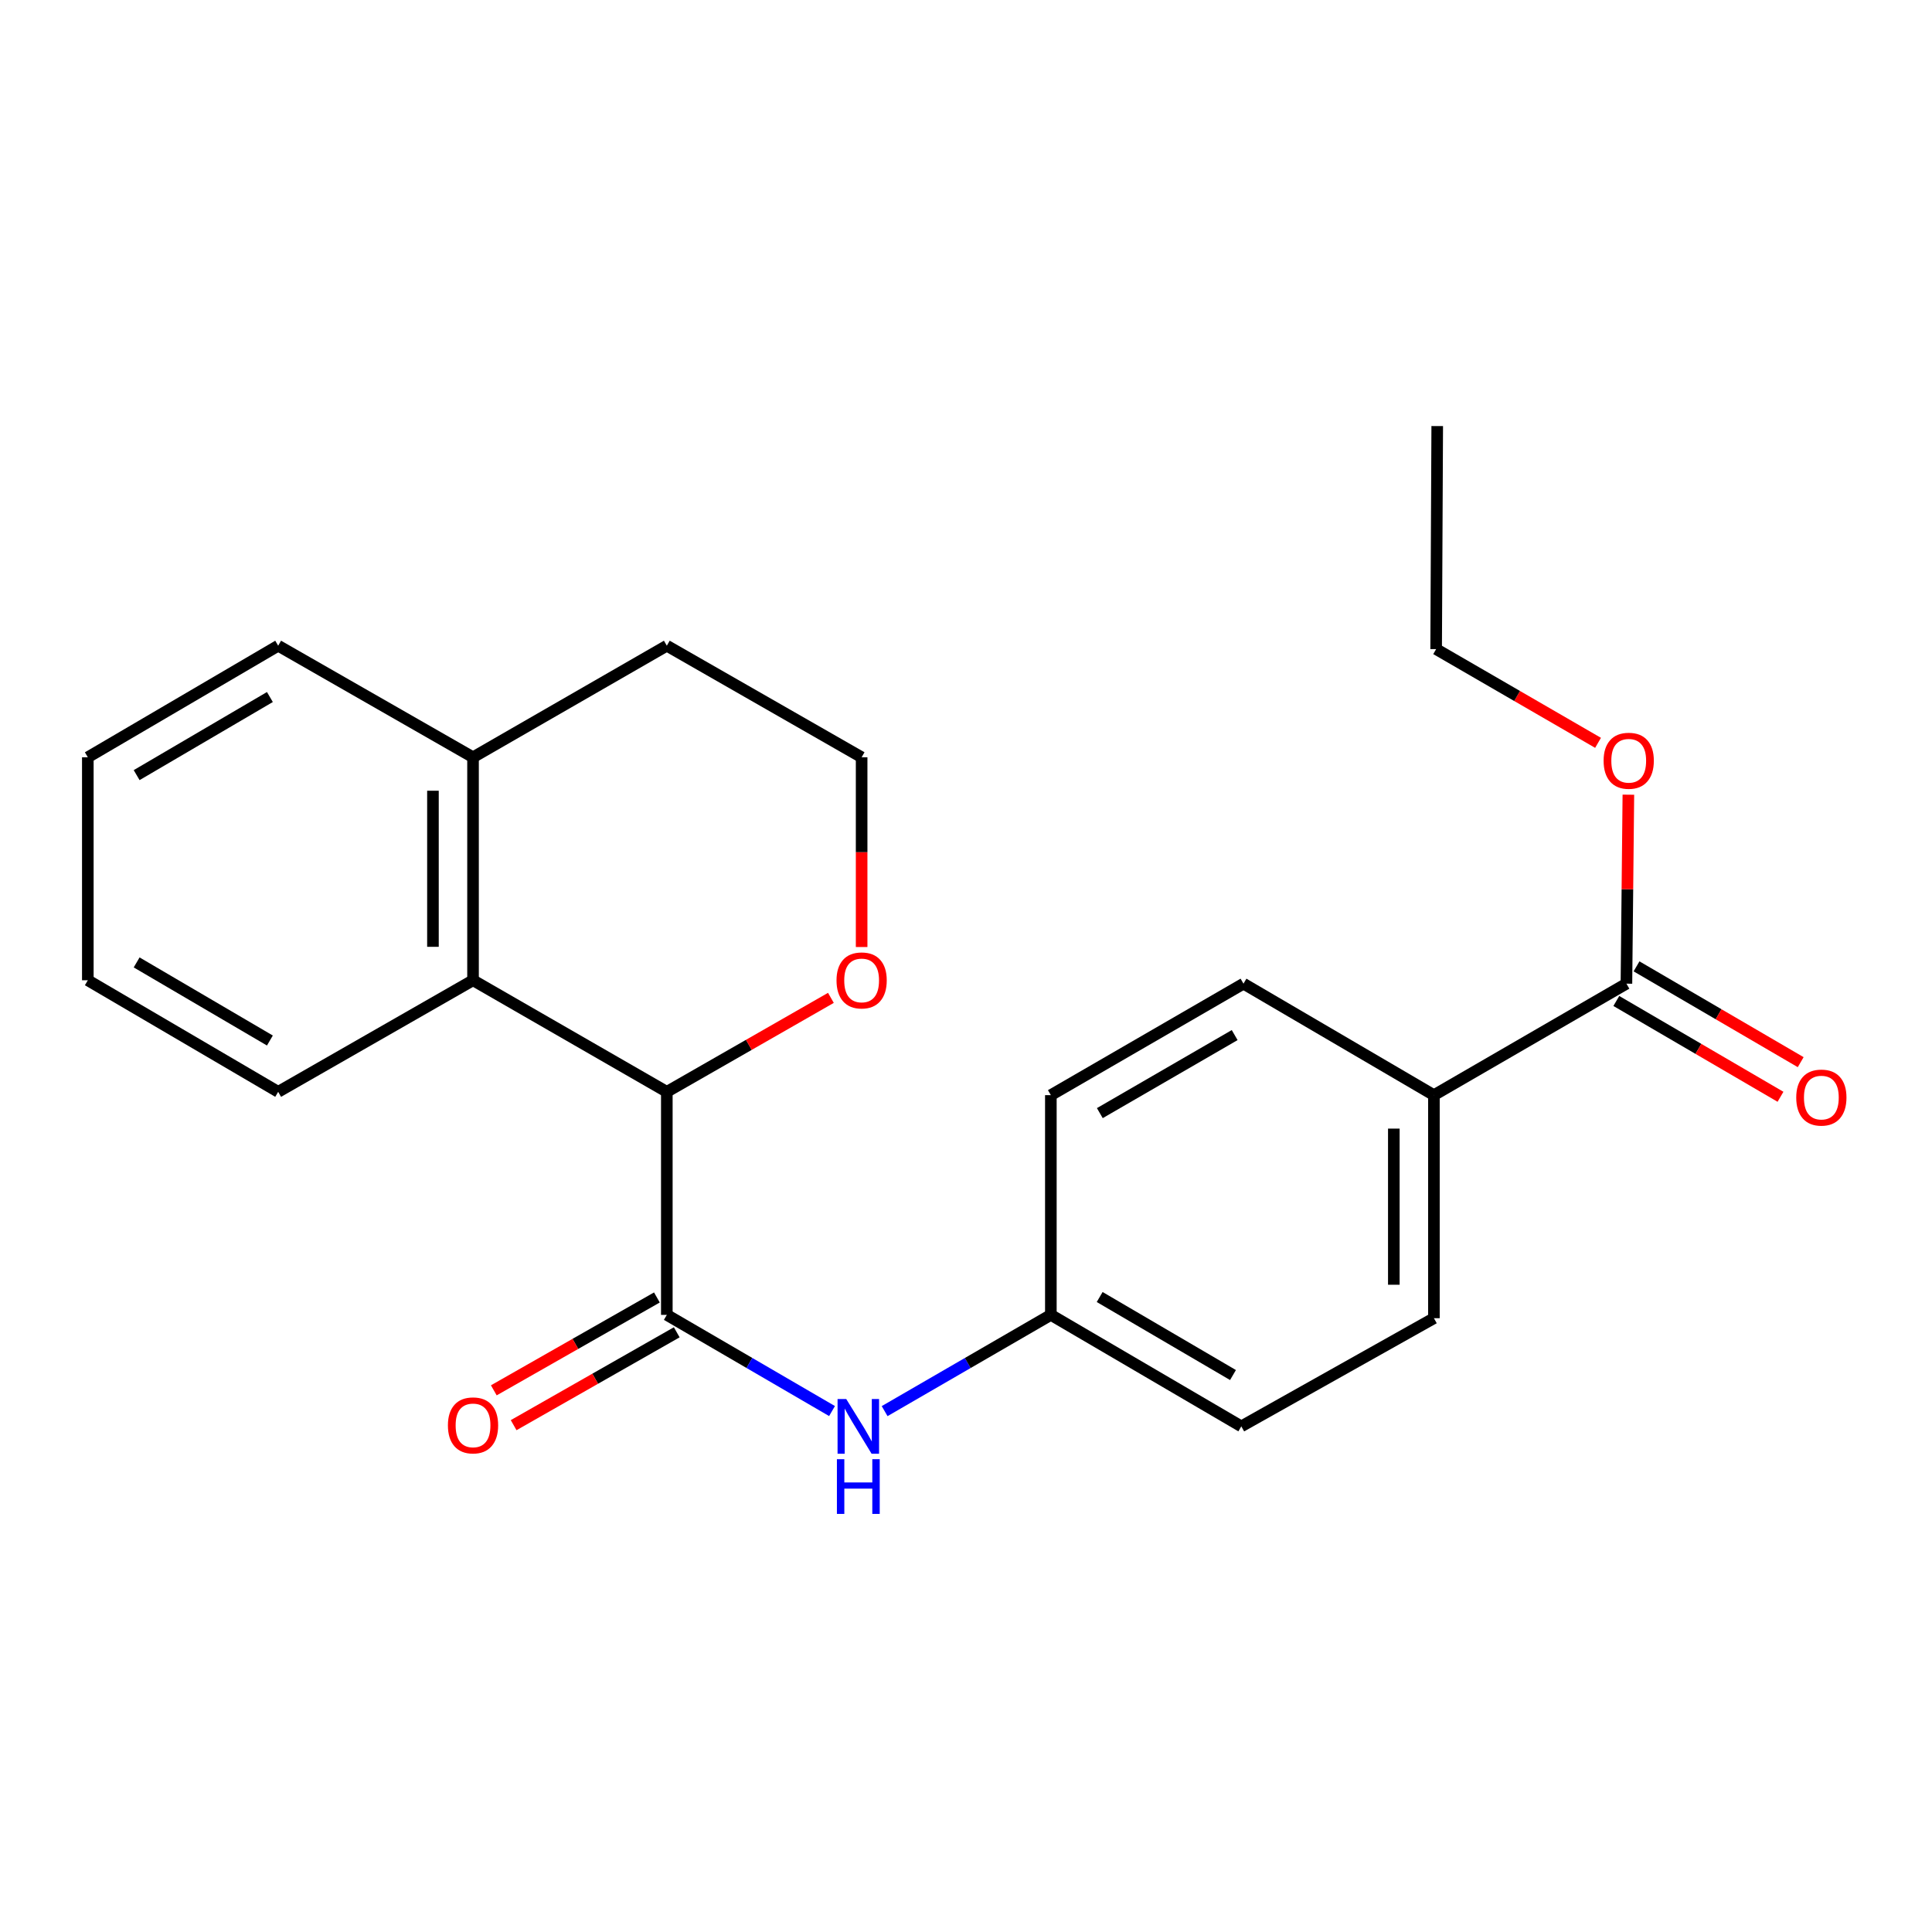 <?xml version='1.0' encoding='iso-8859-1'?>
<svg version='1.1' baseProfile='full'
              xmlns='http://www.w3.org/2000/svg'
                      xmlns:rdkit='http://www.rdkit.org/xml'
                      xmlns:xlink='http://www.w3.org/1999/xlink'
                  xml:space='preserve'
width='1000px' height='1000px' viewBox='0 0 1000 1000'>
<!-- END OF HEADER -->
<rect style='opacity:1.0;fill:#FFFFFF;stroke:none' width='1000' height='1000' x='0' y='0'> </rect>
<path class='bond-0' d='M 345.145,680.58 L 345.145,565.13' style='fill:none;fill-rule:evenodd;stroke:#000000;stroke-width:6px;stroke-linecap:butt;stroke-linejoin:miter;stroke-opacity:1' />
<path class='bond-2' d='M 345.145,680.58 L 387.9,705.471' style='fill:none;fill-rule:evenodd;stroke:#000000;stroke-width:6px;stroke-linecap:butt;stroke-linejoin:miter;stroke-opacity:1' />
<path class='bond-2' d='M 387.9,705.471 L 430.655,730.361' style='fill:none;fill-rule:evenodd;stroke:#0000FF;stroke-width:6px;stroke-linecap:butt;stroke-linejoin:miter;stroke-opacity:1' />
<path class='bond-6' d='M 340.012,671.565 L 297.803,695.6' style='fill:none;fill-rule:evenodd;stroke:#000000;stroke-width:6px;stroke-linecap:butt;stroke-linejoin:miter;stroke-opacity:1' />
<path class='bond-6' d='M 297.803,695.6 L 255.594,719.634' style='fill:none;fill-rule:evenodd;stroke:#FF0000;stroke-width:6px;stroke-linecap:butt;stroke-linejoin:miter;stroke-opacity:1' />
<path class='bond-6' d='M 350.279,689.595 L 308.069,713.63' style='fill:none;fill-rule:evenodd;stroke:#000000;stroke-width:6px;stroke-linecap:butt;stroke-linejoin:miter;stroke-opacity:1' />
<path class='bond-6' d='M 308.069,713.63 L 265.86,737.664' style='fill:none;fill-rule:evenodd;stroke:#FF0000;stroke-width:6px;stroke-linecap:butt;stroke-linejoin:miter;stroke-opacity:1' />
<path class='bond-1' d='M 345.145,565.13 L 244.841,507.382' style='fill:none;fill-rule:evenodd;stroke:#000000;stroke-width:6px;stroke-linecap:butt;stroke-linejoin:miter;stroke-opacity:1' />
<path class='bond-4' d='M 345.145,565.13 L 387.61,540.811' style='fill:none;fill-rule:evenodd;stroke:#000000;stroke-width:6px;stroke-linecap:butt;stroke-linejoin:miter;stroke-opacity:1' />
<path class='bond-4' d='M 387.61,540.811 L 430.075,516.491' style='fill:none;fill-rule:evenodd;stroke:#FF0000;stroke-width:6px;stroke-linecap:butt;stroke-linejoin:miter;stroke-opacity:1' />
<path class='bond-7' d='M 244.841,507.382 L 244.841,391.966' style='fill:none;fill-rule:evenodd;stroke:#000000;stroke-width:6px;stroke-linecap:butt;stroke-linejoin:miter;stroke-opacity:1' />
<path class='bond-7' d='M 224.093,490.07 L 224.093,409.279' style='fill:none;fill-rule:evenodd;stroke:#000000;stroke-width:6px;stroke-linecap:butt;stroke-linejoin:miter;stroke-opacity:1' />
<path class='bond-16' d='M 244.841,507.382 L 143.984,565.13' style='fill:none;fill-rule:evenodd;stroke:#000000;stroke-width:6px;stroke-linecap:butt;stroke-linejoin:miter;stroke-opacity:1' />
<path class='bond-9' d='M 457.881,730.397 L 500.901,705.489' style='fill:none;fill-rule:evenodd;stroke:#0000FF;stroke-width:6px;stroke-linecap:butt;stroke-linejoin:miter;stroke-opacity:1' />
<path class='bond-9' d='M 500.901,705.489 L 543.921,680.58' style='fill:none;fill-rule:evenodd;stroke:#000000;stroke-width:6px;stroke-linecap:butt;stroke-linejoin:miter;stroke-opacity:1' />
<path class='bond-3' d='M 841.837,509.146 L 742.19,566.848' style='fill:none;fill-rule:evenodd;stroke:#000000;stroke-width:6px;stroke-linecap:butt;stroke-linejoin:miter;stroke-opacity:1' />
<path class='bond-8' d='M 836.608,518.105 L 879.094,542.899' style='fill:none;fill-rule:evenodd;stroke:#000000;stroke-width:6px;stroke-linecap:butt;stroke-linejoin:miter;stroke-opacity:1' />
<path class='bond-8' d='M 879.094,542.899 L 921.58,567.693' style='fill:none;fill-rule:evenodd;stroke:#FF0000;stroke-width:6px;stroke-linecap:butt;stroke-linejoin:miter;stroke-opacity:1' />
<path class='bond-8' d='M 847.066,500.186 L 889.552,524.979' style='fill:none;fill-rule:evenodd;stroke:#000000;stroke-width:6px;stroke-linecap:butt;stroke-linejoin:miter;stroke-opacity:1' />
<path class='bond-8' d='M 889.552,524.979 L 932.038,549.773' style='fill:none;fill-rule:evenodd;stroke:#FF0000;stroke-width:6px;stroke-linecap:butt;stroke-linejoin:miter;stroke-opacity:1' />
<path class='bond-12' d='M 841.837,509.146 L 842.34,460.238' style='fill:none;fill-rule:evenodd;stroke:#000000;stroke-width:6px;stroke-linecap:butt;stroke-linejoin:miter;stroke-opacity:1' />
<path class='bond-12' d='M 842.34,460.238 L 842.843,411.331' style='fill:none;fill-rule:evenodd;stroke:#FF0000;stroke-width:6px;stroke-linecap:butt;stroke-linejoin:miter;stroke-opacity:1' />
<path class='bond-15' d='M 445.98,490.177 L 445.98,441.072' style='fill:none;fill-rule:evenodd;stroke:#FF0000;stroke-width:6px;stroke-linecap:butt;stroke-linejoin:miter;stroke-opacity:1' />
<path class='bond-15' d='M 445.98,441.072 L 445.98,391.966' style='fill:none;fill-rule:evenodd;stroke:#000000;stroke-width:6px;stroke-linecap:butt;stroke-linejoin:miter;stroke-opacity:1' />
<path class='bond-5' d='M 742.19,566.848 L 742.19,682.298' style='fill:none;fill-rule:evenodd;stroke:#000000;stroke-width:6px;stroke-linecap:butt;stroke-linejoin:miter;stroke-opacity:1' />
<path class='bond-5' d='M 721.442,584.165 L 721.442,664.98' style='fill:none;fill-rule:evenodd;stroke:#000000;stroke-width:6px;stroke-linecap:butt;stroke-linejoin:miter;stroke-opacity:1' />
<path class='bond-23' d='M 742.19,566.848 L 643.626,509.146' style='fill:none;fill-rule:evenodd;stroke:#000000;stroke-width:6px;stroke-linecap:butt;stroke-linejoin:miter;stroke-opacity:1' />
<path class='bond-18' d='M 244.841,391.966 L 143.984,334.218' style='fill:none;fill-rule:evenodd;stroke:#000000;stroke-width:6px;stroke-linecap:butt;stroke-linejoin:miter;stroke-opacity:1' />
<path class='bond-24' d='M 244.841,391.966 L 345.145,334.218' style='fill:none;fill-rule:evenodd;stroke:#000000;stroke-width:6px;stroke-linecap:butt;stroke-linejoin:miter;stroke-opacity:1' />
<path class='bond-13' d='M 543.921,680.58 L 543.921,566.848' style='fill:none;fill-rule:evenodd;stroke:#000000;stroke-width:6px;stroke-linecap:butt;stroke-linejoin:miter;stroke-opacity:1' />
<path class='bond-14' d='M 543.921,680.58 L 642.497,738.282' style='fill:none;fill-rule:evenodd;stroke:#000000;stroke-width:6px;stroke-linecap:butt;stroke-linejoin:miter;stroke-opacity:1' />
<path class='bond-14' d='M 569.189,671.33 L 638.192,711.721' style='fill:none;fill-rule:evenodd;stroke:#000000;stroke-width:6px;stroke-linecap:butt;stroke-linejoin:miter;stroke-opacity:1' />
<path class='bond-10' d='M 742.19,682.298 L 642.497,738.282' style='fill:none;fill-rule:evenodd;stroke:#000000;stroke-width:6px;stroke-linecap:butt;stroke-linejoin:miter;stroke-opacity:1' />
<path class='bond-11' d='M 643.626,509.146 L 543.921,566.848' style='fill:none;fill-rule:evenodd;stroke:#000000;stroke-width:6px;stroke-linecap:butt;stroke-linejoin:miter;stroke-opacity:1' />
<path class='bond-11' d='M 639.063,535.758 L 569.269,576.15' style='fill:none;fill-rule:evenodd;stroke:#000000;stroke-width:6px;stroke-linecap:butt;stroke-linejoin:miter;stroke-opacity:1' />
<path class='bond-19' d='M 827.145,384.492 L 785.244,360.237' style='fill:none;fill-rule:evenodd;stroke:#FF0000;stroke-width:6px;stroke-linecap:butt;stroke-linejoin:miter;stroke-opacity:1' />
<path class='bond-19' d='M 785.244,360.237 L 743.343,335.982' style='fill:none;fill-rule:evenodd;stroke:#000000;stroke-width:6px;stroke-linecap:butt;stroke-linejoin:miter;stroke-opacity:1' />
<path class='bond-17' d='M 445.98,391.966 L 345.145,334.218' style='fill:none;fill-rule:evenodd;stroke:#000000;stroke-width:6px;stroke-linecap:butt;stroke-linejoin:miter;stroke-opacity:1' />
<path class='bond-20' d='M 143.984,565.13 L 45.455,507.382' style='fill:none;fill-rule:evenodd;stroke:#000000;stroke-width:6px;stroke-linecap:butt;stroke-linejoin:miter;stroke-opacity:1' />
<path class='bond-20' d='M 139.696,538.568 L 70.725,498.144' style='fill:none;fill-rule:evenodd;stroke:#000000;stroke-width:6px;stroke-linecap:butt;stroke-linejoin:miter;stroke-opacity:1' />
<path class='bond-25' d='M 143.984,334.218 L 45.455,391.966' style='fill:none;fill-rule:evenodd;stroke:#000000;stroke-width:6px;stroke-linecap:butt;stroke-linejoin:miter;stroke-opacity:1' />
<path class='bond-25' d='M 139.696,360.78 L 70.725,401.204' style='fill:none;fill-rule:evenodd;stroke:#000000;stroke-width:6px;stroke-linecap:butt;stroke-linejoin:miter;stroke-opacity:1' />
<path class='bond-21' d='M 743.343,335.982 L 743.907,220.532' style='fill:none;fill-rule:evenodd;stroke:#000000;stroke-width:6px;stroke-linecap:butt;stroke-linejoin:miter;stroke-opacity:1' />
<path class='bond-22' d='M 45.455,507.382 L 45.455,391.966' style='fill:none;fill-rule:evenodd;stroke:#000000;stroke-width:6px;stroke-linecap:butt;stroke-linejoin:miter;stroke-opacity:1' />
<path  class='atom-3' d='M 438.003 724.122
L 447.283 739.122
Q 448.203 740.602, 449.683 743.282
Q 451.163 745.962, 451.243 746.122
L 451.243 724.122
L 455.003 724.122
L 455.003 752.442
L 451.123 752.442
L 441.163 736.042
Q 440.003 734.122, 438.763 731.922
Q 437.563 729.722, 437.203 729.042
L 437.203 752.442
L 433.523 752.442
L 433.523 724.122
L 438.003 724.122
' fill='#0000FF'/>
<path  class='atom-3' d='M 433.183 755.274
L 437.023 755.274
L 437.023 767.314
L 451.503 767.314
L 451.503 755.274
L 455.343 755.274
L 455.343 783.594
L 451.503 783.594
L 451.503 770.514
L 437.023 770.514
L 437.023 783.594
L 433.183 783.594
L 433.183 755.274
' fill='#0000FF'/>
<path  class='atom-5' d='M 432.98 507.462
Q 432.98 500.662, 436.34 496.862
Q 439.7 493.062, 445.98 493.062
Q 452.26 493.062, 455.62 496.862
Q 458.98 500.662, 458.98 507.462
Q 458.98 514.342, 455.58 518.262
Q 452.18 522.142, 445.98 522.142
Q 439.74 522.142, 436.34 518.262
Q 432.98 514.382, 432.98 507.462
M 445.98 518.942
Q 450.3 518.942, 452.62 516.062
Q 454.98 513.142, 454.98 507.462
Q 454.98 501.902, 452.62 499.102
Q 450.3 496.262, 445.98 496.262
Q 441.66 496.262, 439.3 499.062
Q 436.98 501.862, 436.98 507.462
Q 436.98 513.182, 439.3 516.062
Q 441.66 518.942, 445.98 518.942
' fill='#FF0000'/>
<path  class='atom-7' d='M 231.841 737.775
Q 231.841 730.975, 235.201 727.175
Q 238.561 723.375, 244.841 723.375
Q 251.121 723.375, 254.481 727.175
Q 257.841 730.975, 257.841 737.775
Q 257.841 744.655, 254.441 748.575
Q 251.041 752.455, 244.841 752.455
Q 238.601 752.455, 235.201 748.575
Q 231.841 744.695, 231.841 737.775
M 244.841 749.255
Q 249.161 749.255, 251.481 746.375
Q 253.841 743.455, 253.841 737.775
Q 253.841 732.215, 251.481 729.415
Q 249.161 726.575, 244.841 726.575
Q 240.521 726.575, 238.161 729.375
Q 235.841 732.175, 235.841 737.775
Q 235.841 743.495, 238.161 746.375
Q 240.521 749.255, 244.841 749.255
' fill='#FF0000'/>
<path  class='atom-9' d='M 929.729 568.103
Q 929.729 561.303, 933.089 557.503
Q 936.449 553.703, 942.729 553.703
Q 949.009 553.703, 952.369 557.503
Q 955.729 561.303, 955.729 568.103
Q 955.729 574.983, 952.329 578.903
Q 948.929 582.783, 942.729 582.783
Q 936.489 582.783, 933.089 578.903
Q 929.729 575.023, 929.729 568.103
M 942.729 579.583
Q 947.049 579.583, 949.369 576.703
Q 951.729 573.783, 951.729 568.103
Q 951.729 562.543, 949.369 559.743
Q 947.049 556.903, 942.729 556.903
Q 938.409 556.903, 936.049 559.703
Q 933.729 562.503, 933.729 568.103
Q 933.729 573.823, 936.049 576.703
Q 938.409 579.583, 942.729 579.583
' fill='#FF0000'/>
<path  class='atom-13' d='M 830.024 393.764
Q 830.024 386.964, 833.384 383.164
Q 836.744 379.364, 843.024 379.364
Q 849.304 379.364, 852.664 383.164
Q 856.024 386.964, 856.024 393.764
Q 856.024 400.644, 852.624 404.564
Q 849.224 408.444, 843.024 408.444
Q 836.784 408.444, 833.384 404.564
Q 830.024 400.684, 830.024 393.764
M 843.024 405.244
Q 847.344 405.244, 849.664 402.364
Q 852.024 399.444, 852.024 393.764
Q 852.024 388.204, 849.664 385.404
Q 847.344 382.564, 843.024 382.564
Q 838.704 382.564, 836.344 385.364
Q 834.024 388.164, 834.024 393.764
Q 834.024 399.484, 836.344 402.364
Q 838.704 405.244, 843.024 405.244
' fill='#FF0000'/>
</svg>
